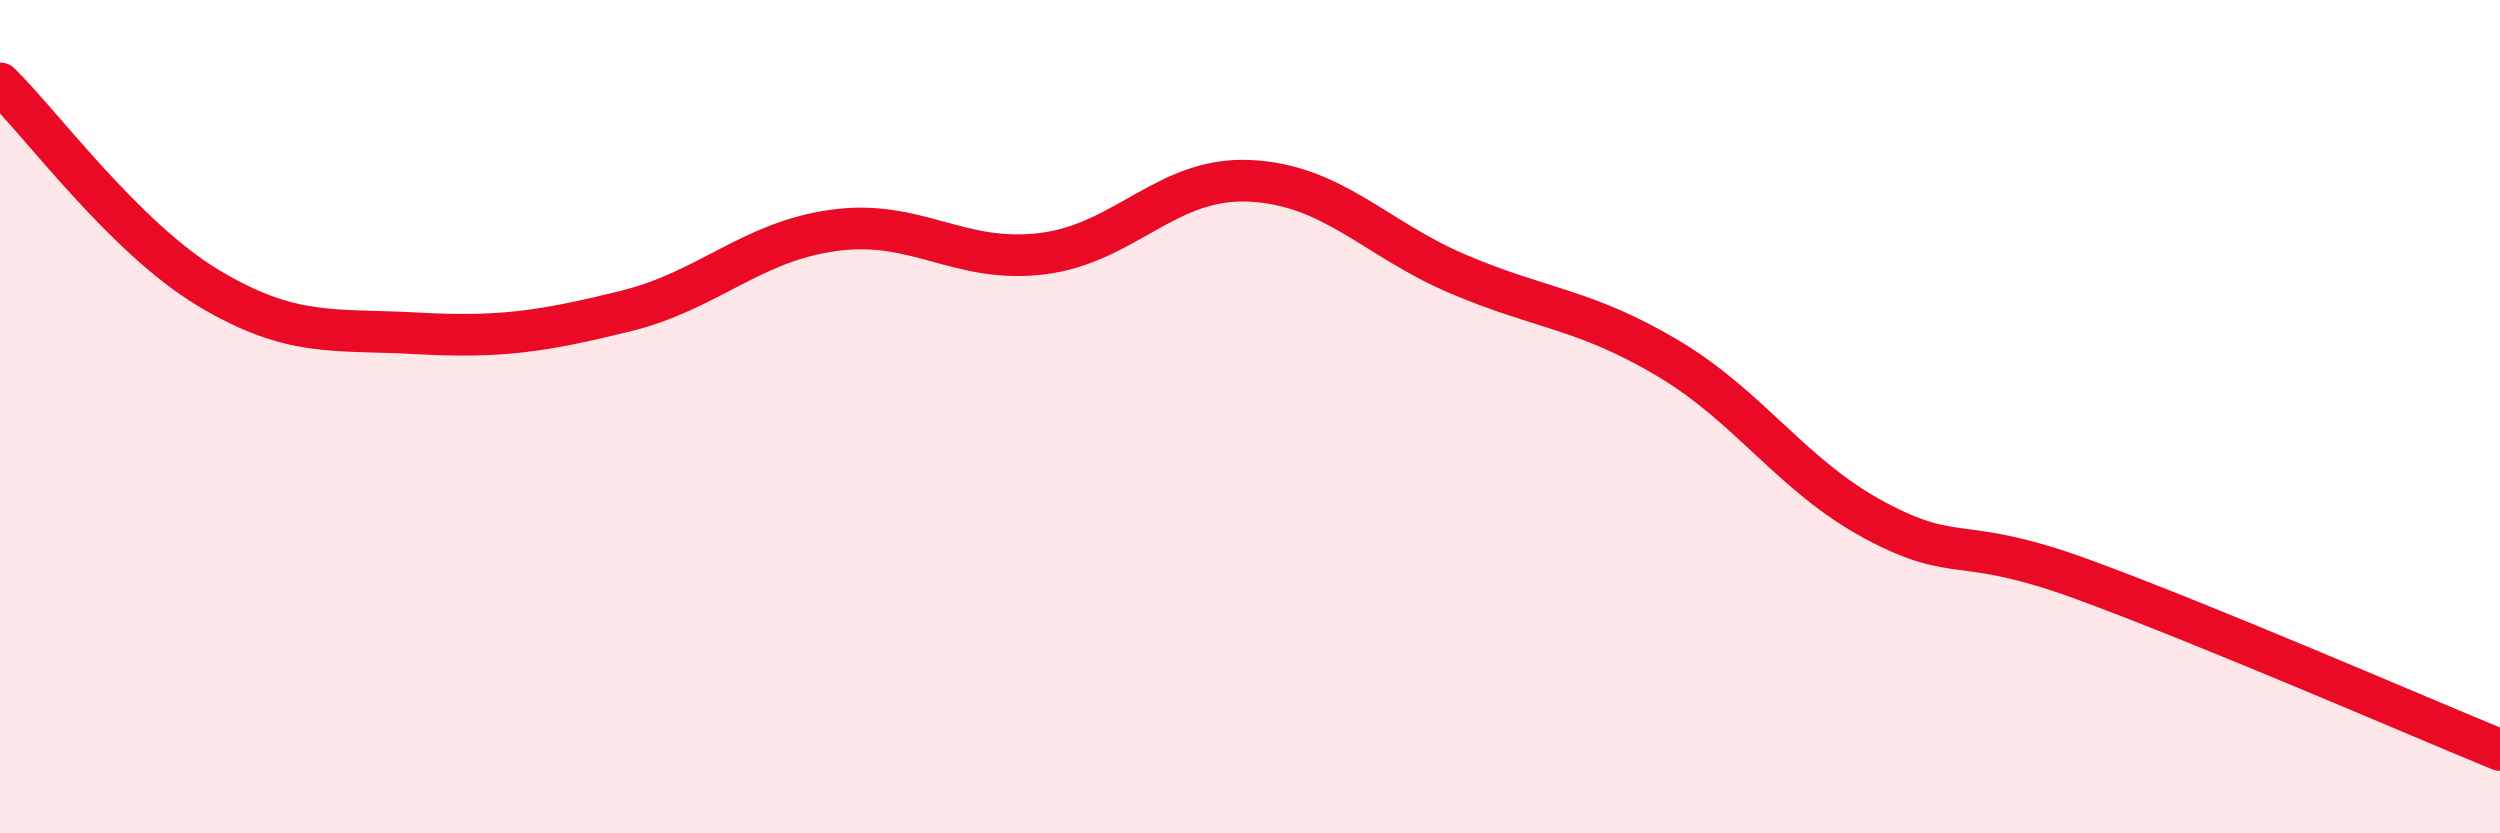 
    <svg width="60" height="20" viewBox="0 0 60 20" xmlns="http://www.w3.org/2000/svg">
      <path
        d="M 0,2 C 1,2.98 3,5.71 5,6.91 C 7,8.11 8,7.89 10,8 C 12,8.11 13,7.96 15,7.47 C 17,6.98 18,5.81 20,5.53 C 22,5.25 23,6.33 25,6.09 C 27,5.85 28,4.24 30,4.34 C 32,4.44 33,5.73 35,6.58 C 37,7.43 38,7.4 40,8.58 C 42,9.76 43,11.42 45,12.49 C 47,13.56 47,12.81 50,13.91 C 53,15.01 58,17.18 60,18L60 20L0 20Z"
        fill="#EB0A25"
        opacity="0.1"
        stroke-linecap="round"
        stroke-linejoin="round"
      />
      <path
        d="M 0,2 C 1,2.98 3,5.71 5,6.91 C 7,8.11 8,7.89 10,8 C 12,8.11 13,7.96 15,7.47 C 17,6.98 18,5.81 20,5.53 C 22,5.25 23,6.33 25,6.09 C 27,5.85 28,4.24 30,4.34 C 32,4.44 33,5.73 35,6.58 C 37,7.43 38,7.4 40,8.58 C 42,9.76 43,11.42 45,12.49 C 47,13.56 47,12.81 50,13.91 C 53,15.01 58,17.18 60,18"
        stroke="#EB0A25"
        stroke-width="1"
        fill="none"
        stroke-linecap="round"
        stroke-linejoin="round"
      />
    </svg>
  